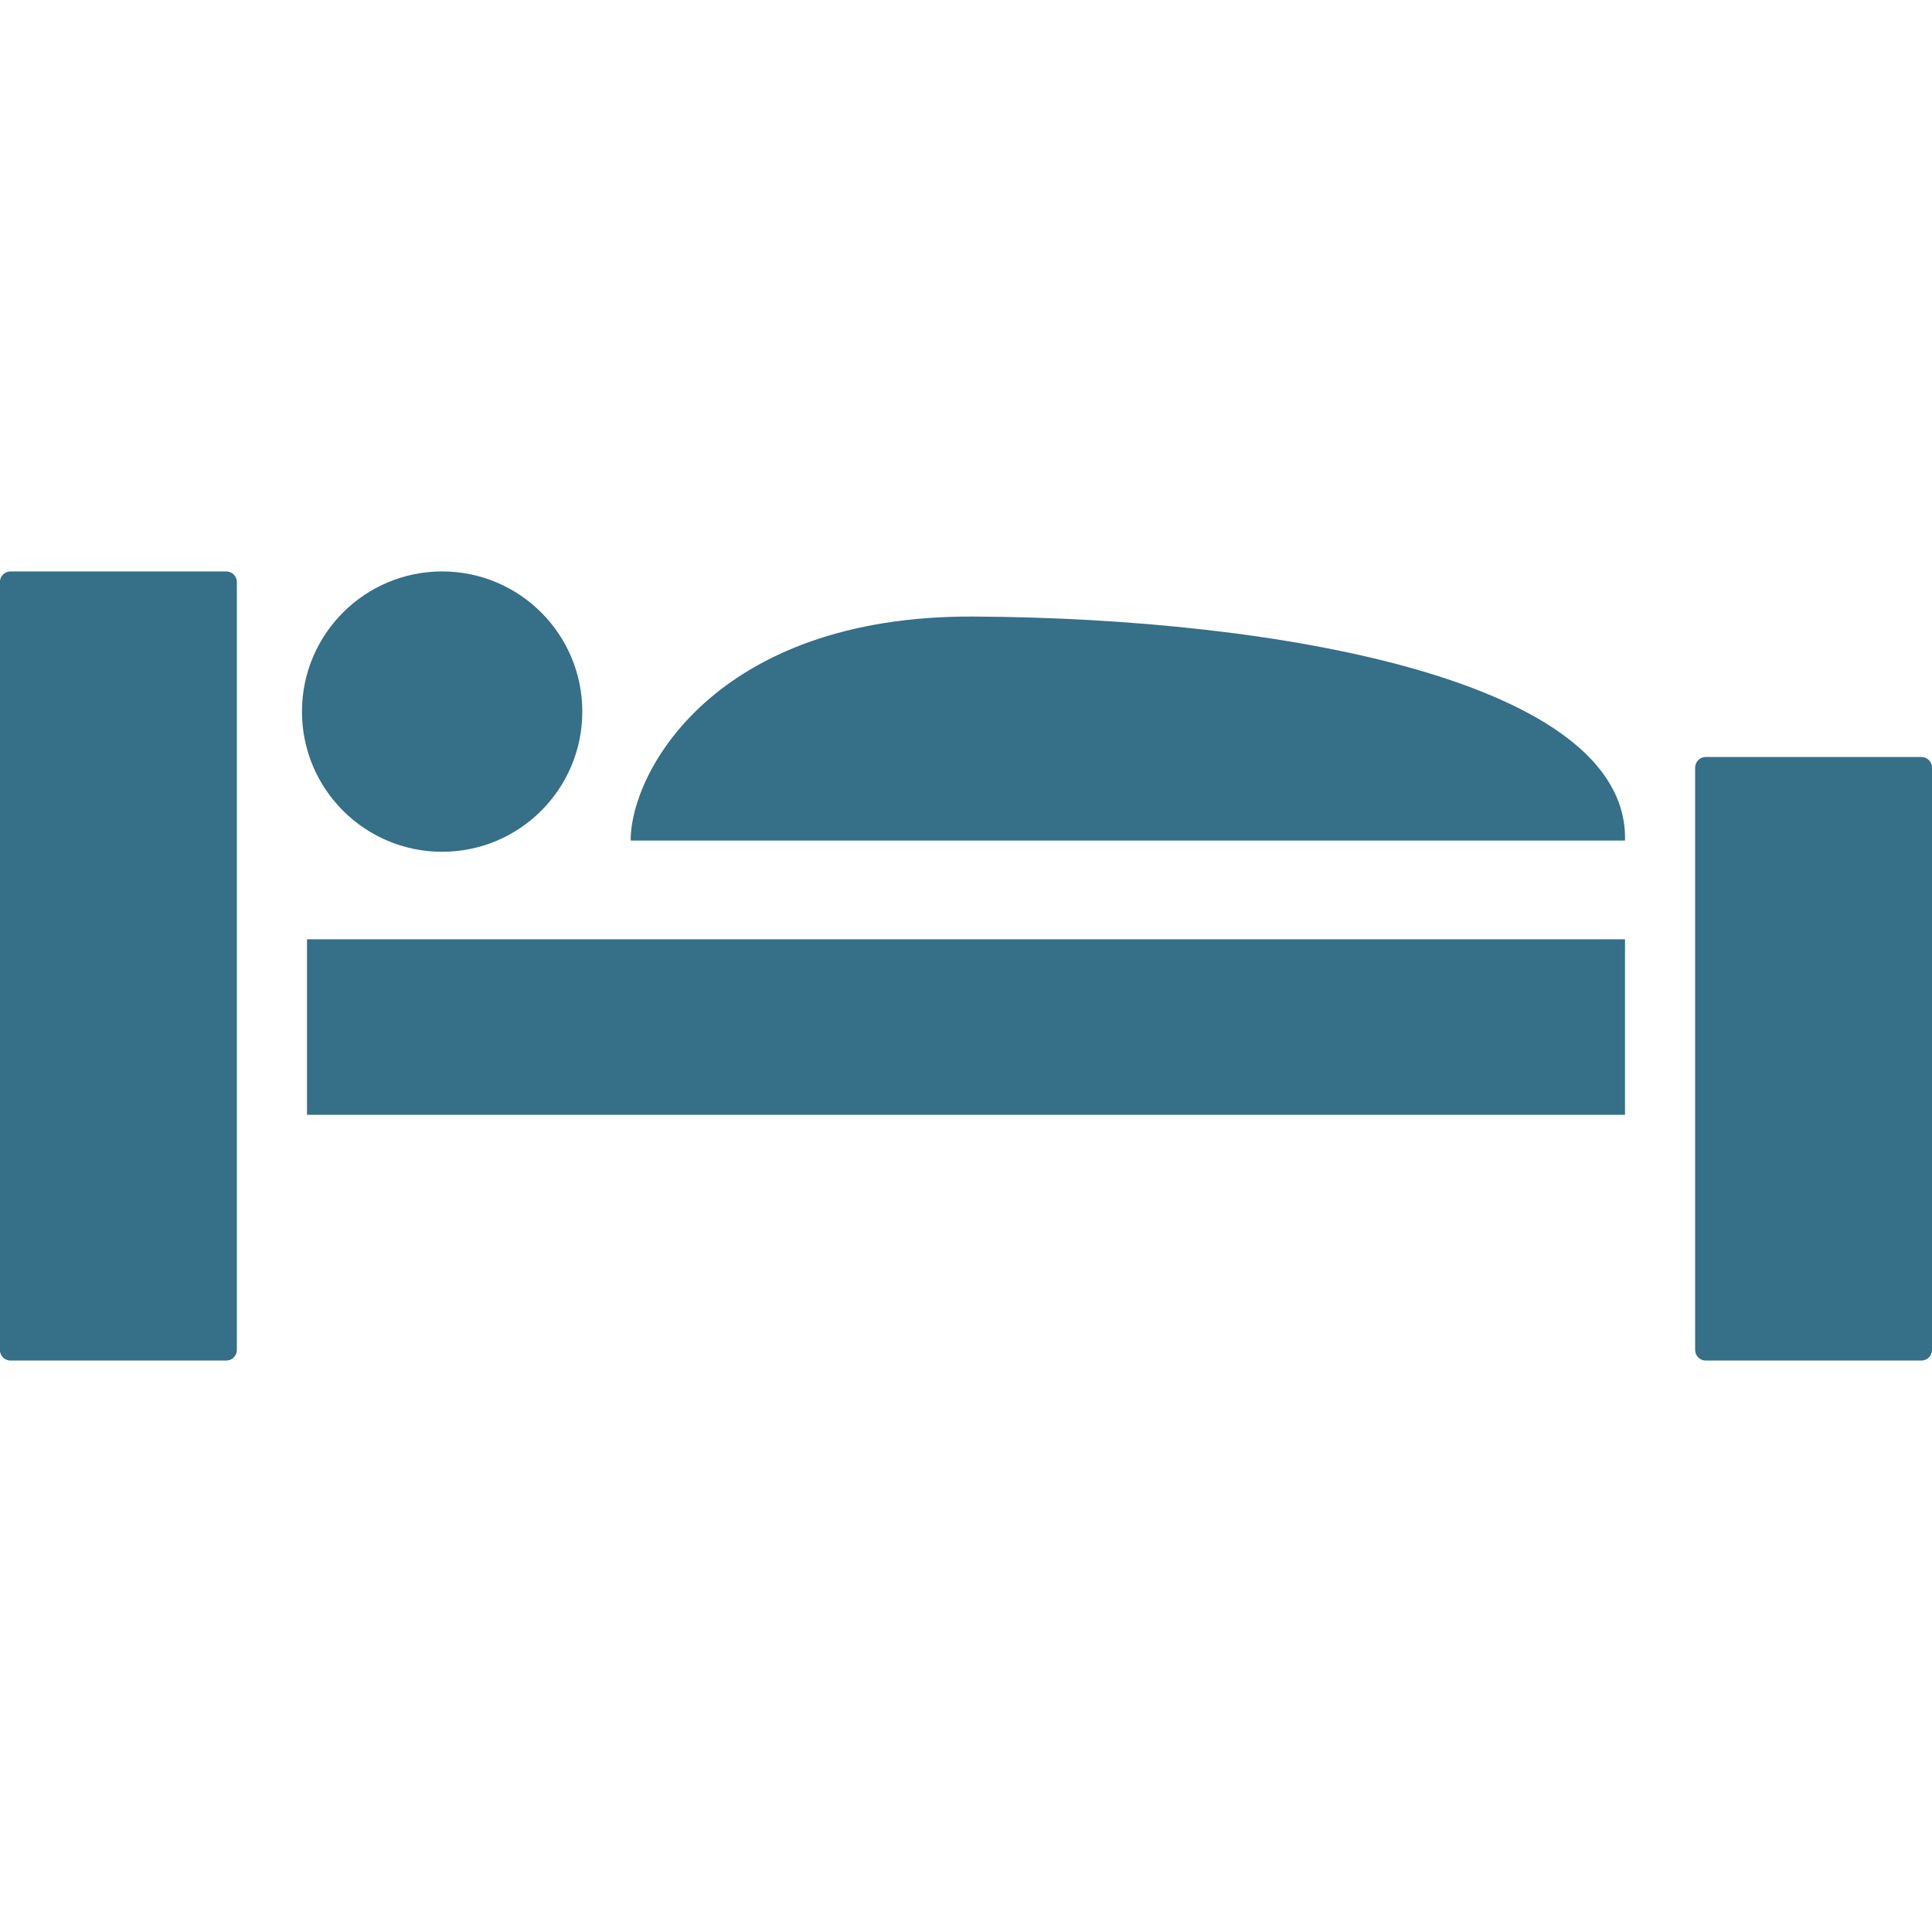 <?xml version="1.0" encoding="UTF-8"?>
<!DOCTYPE svg PUBLIC "-//W3C//DTD SVG 1.1//EN" "http://www.w3.org/Graphics/SVG/1.1/DTD/svg11.dtd">
<!-- Creator: CorelDRAW -->
<svg xmlns="http://www.w3.org/2000/svg" xml:space="preserve" width="20px" height="20px" style="shape-rendering:geometricPrecision; text-rendering:geometricPrecision; image-rendering:optimizeQuality; fill-rule:evenodd; clip-rule:evenodd"
viewBox="0 0 20 8.169"
 xmlns:xlink="http://www.w3.org/1999/xlink">
 <defs>
  <style type="text/css">
   <![CDATA[
    .fil0 {fill:#356F88}
   ]]>
  </style>
 </defs>
 <g id="Vrstva_x0020_1">
  <g id="_135479072">
   <path id="_147170656" class="fil0" d="M0.11 0l2.232 0c0.061,6.17497e-005 0.11,0.049 0.11,0.11l-0 7.949c0,0.061 -0.049,0.11 -0.11,0.11l-2.233 0c-0.061,-0 -0.11,-0.049 -0.11,-0.11l-0 -7.949c0,-0.061 0.049,-0.11 0.11,-0.11z"/>
   <path id="_147174256" class="fil0" d="M17.657 1.921l2.233 0c0.061,6.17497e-005 0.11,0.049 0.11,0.11l6.17497e-005 6.028c-6.17497e-005,0.061 -0.049,0.11 -0.11,0.11l-2.232 0c-0.061,-0 -0.11,-0.049 -0.11,-0.11l6.17497e-005 -6.028c-6.17497e-005,-0.061 0.049,-0.11 0.11,-0.11z"/>
  </g>
  <rect class="fil0" x="3.178" y="3.808" width="13.644" height="1.817"/>
  <circle class="fil0" cx="4.577" cy="1.451" r="1.451"/>
  <path class="fil0" d="M6.529 2.786l10.293 0c0.039,-1.653 -3.573,-2.303 -6.742,-2.319 -2.692,-0.014 -3.557,1.627 -3.551,2.319z"/>
 </g>
</svg>
